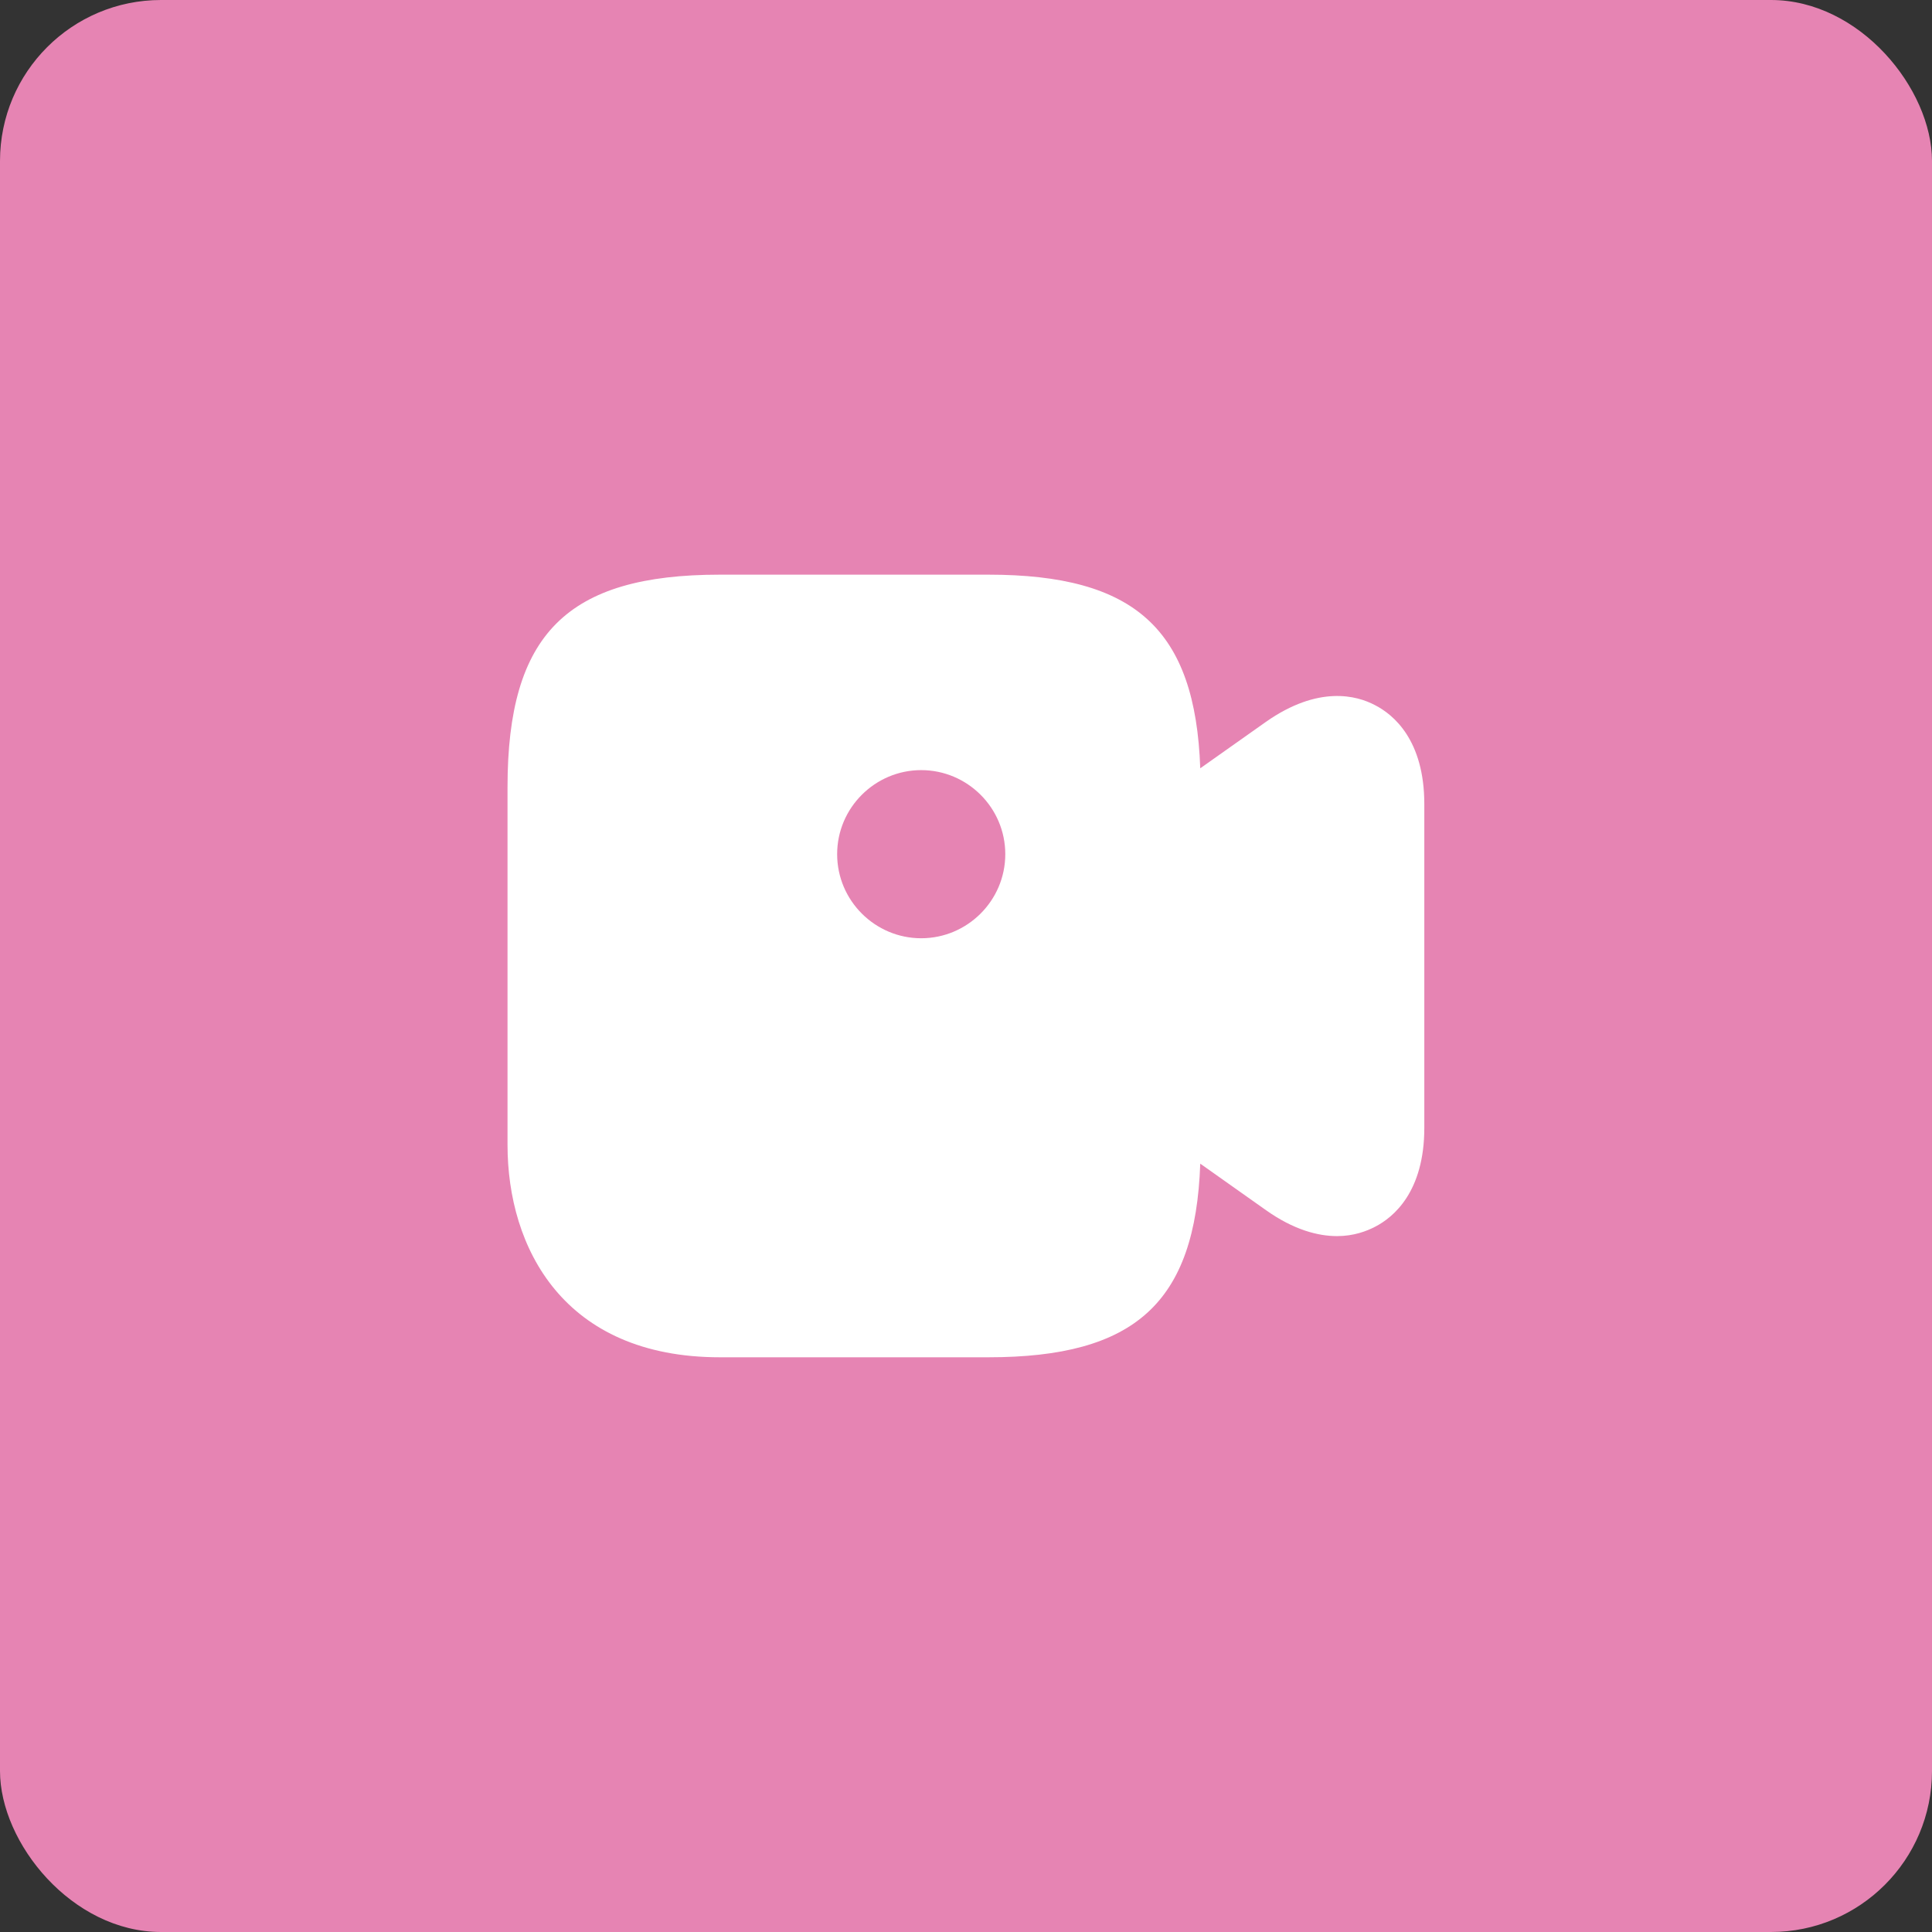<?xml version="1.0" encoding="UTF-8"?> <svg xmlns="http://www.w3.org/2000/svg" viewBox="0 0 36 36" fill="none"><rect x="0" y="0" width="36" height="36" fill="#333333" stroke="none"/><rect width="36" height="36" rx="3" fill="#E684B3"></rect><path d="M25.624 13.141C25.282 12.958 24.565 12.766 23.59 13.45L22.365 14.316C22.274 11.725 21.149 10.708 18.415 10.708H13.415C10.565 10.708 9.457 11.816 9.457 14.666V21.333C9.457 23.25 10.499 25.291 13.415 25.291H18.415C21.149 25.291 22.274 24.275 22.365 21.683L23.59 22.55C24.107 22.916 24.557 23.033 24.915 23.033C25.224 23.033 25.465 22.941 25.624 22.858C25.965 22.683 26.54 22.208 26.54 21.016V14.983C26.54 13.791 25.965 13.316 25.624 13.141ZM17.165 17.483C16.307 17.483 15.599 16.783 15.599 15.916C15.599 15.05 16.307 14.35 17.165 14.35C18.024 14.35 18.732 15.05 18.732 15.916C18.732 16.783 18.024 17.483 17.165 17.483Z" fill="white"></path></svg> 